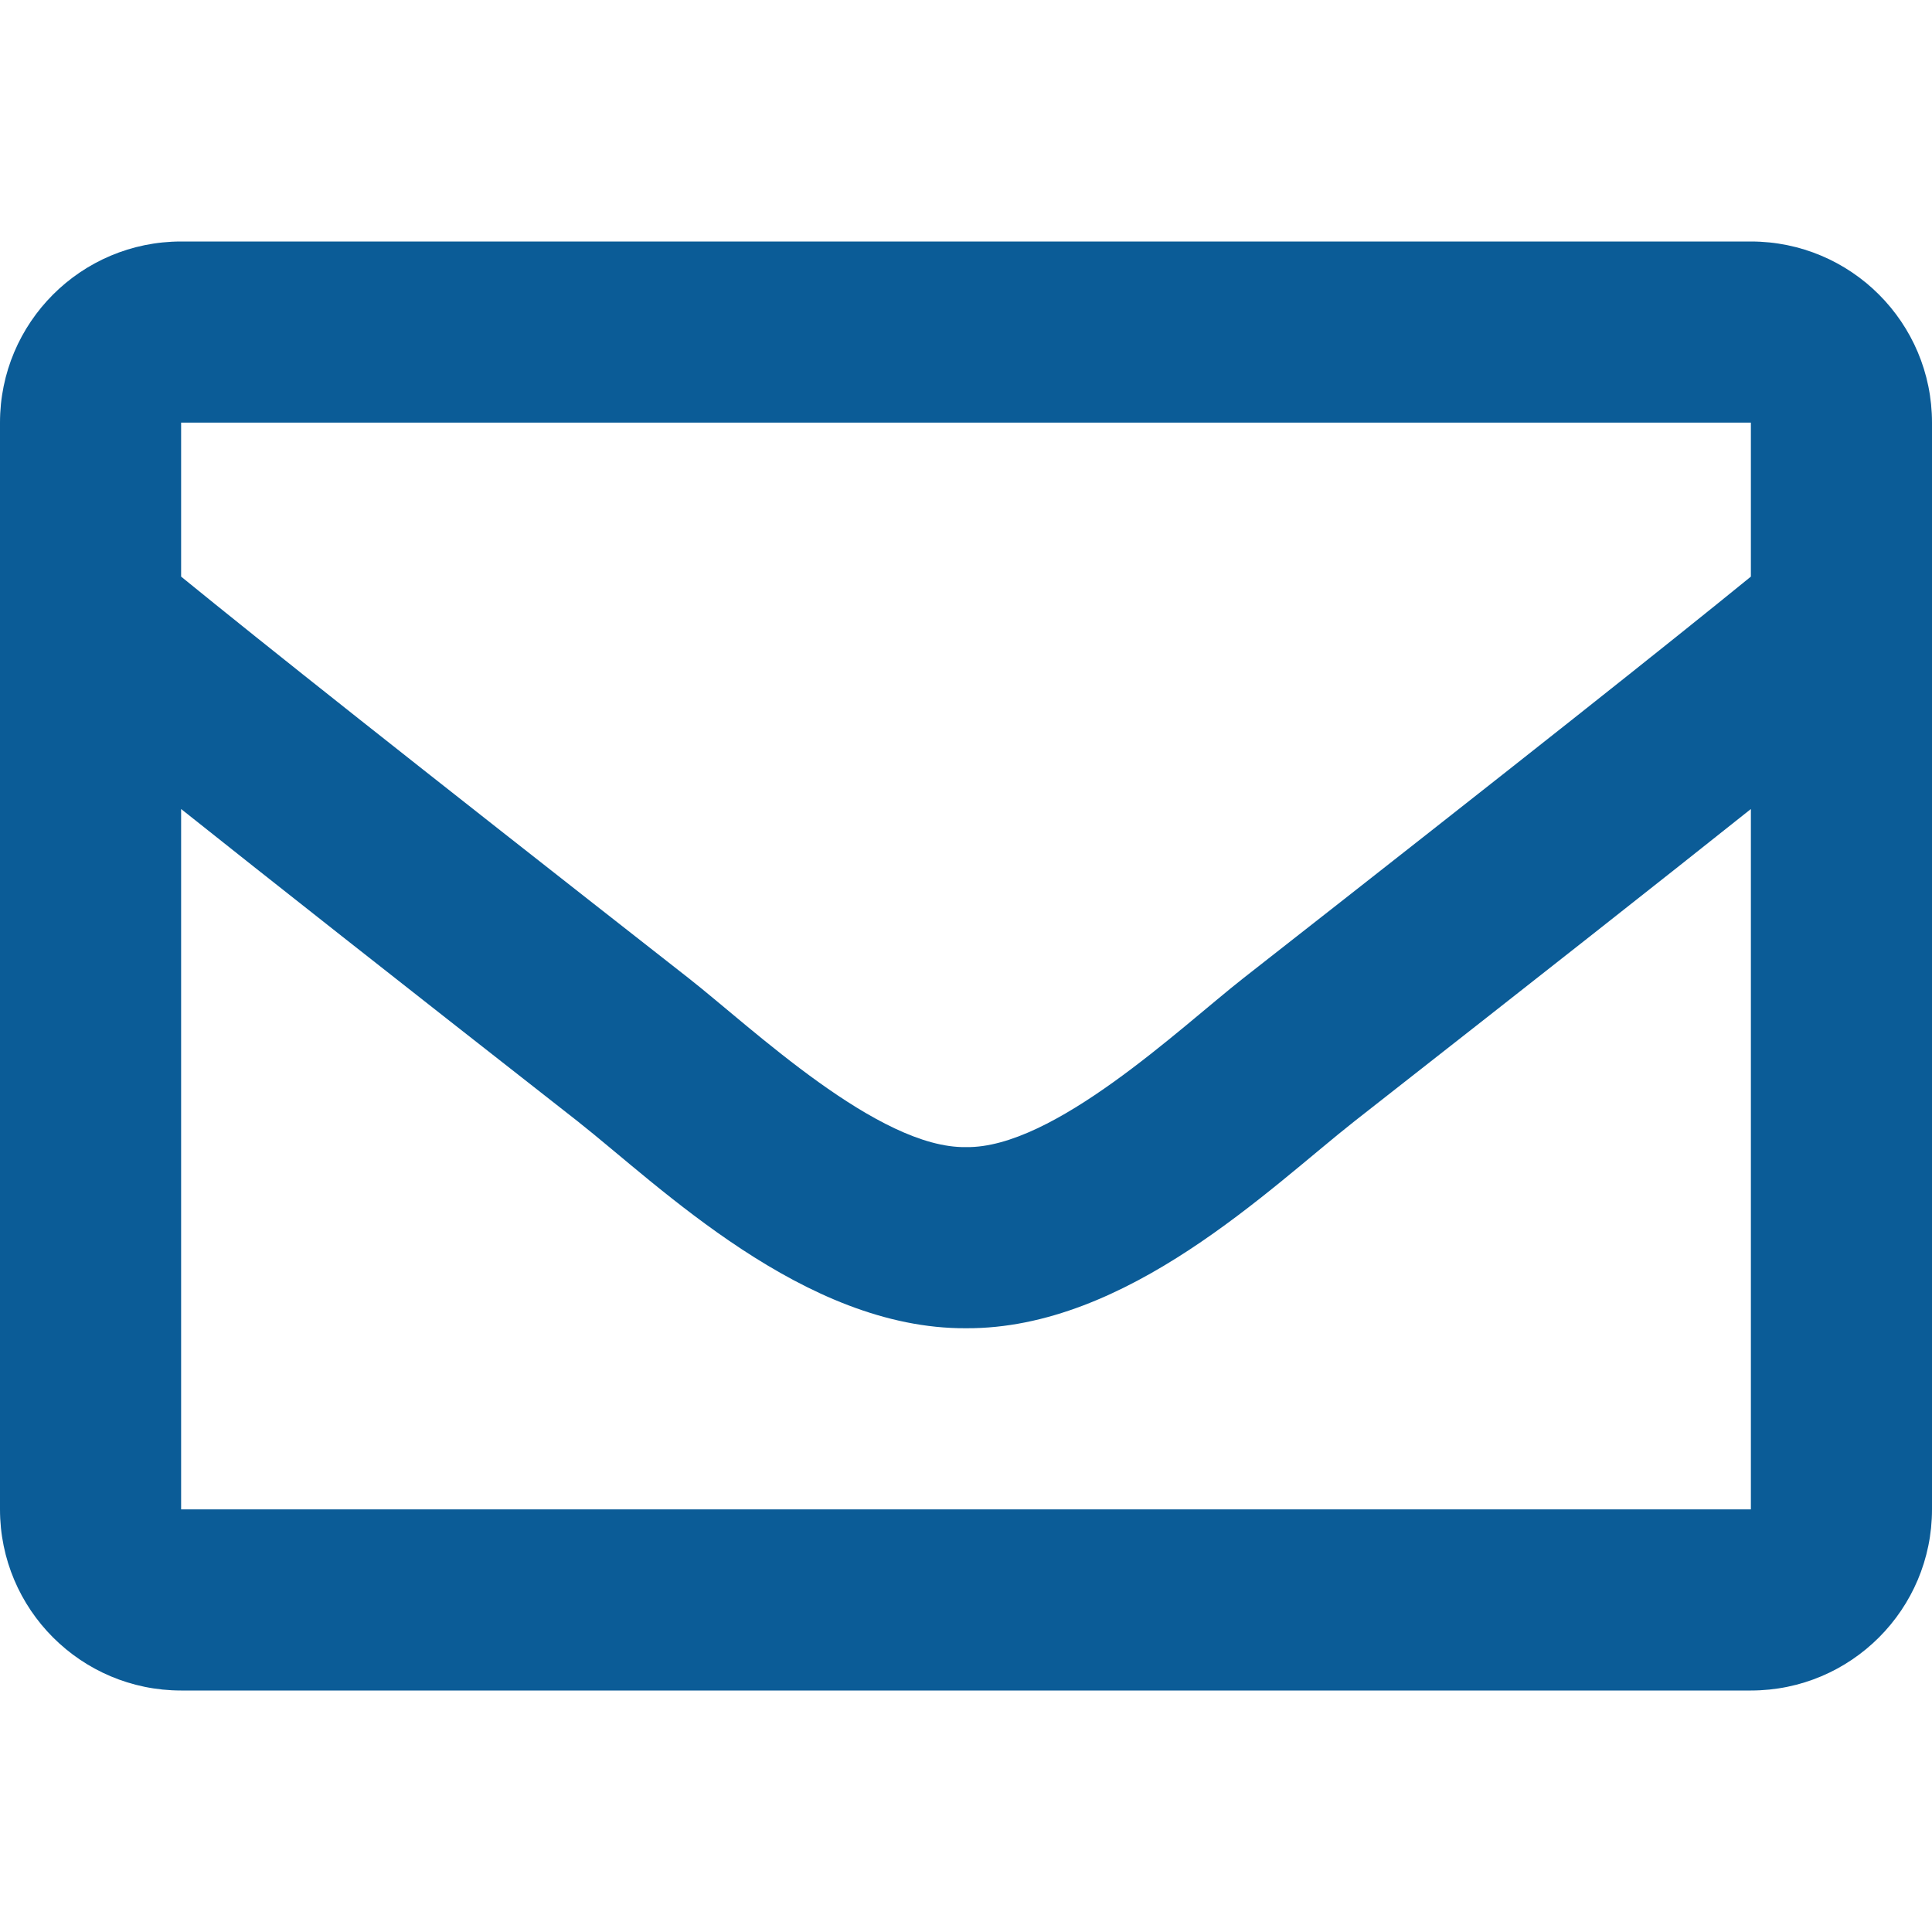 <svg width="75" height="75" viewBox="0 0 75 75" fill="none" xmlns="http://www.w3.org/2000/svg">
<path d="M67.969 9.375H7.031C3.148 9.375 0 12.523 0 16.406V58.594C0 62.477 3.148 65.625 7.031 65.625H67.969C71.852 65.625 75 62.477 75 58.594V16.406C75 12.523 71.852 9.375 67.969 9.375ZM67.969 16.406V22.384C64.684 25.058 59.448 29.217 48.254 37.983C45.787 39.923 40.9 44.585 37.5 44.531C34.1 44.586 29.212 39.922 26.746 37.983C15.554 29.218 10.316 25.059 7.031 22.384V16.406H67.969ZM7.031 58.594V31.406C10.388 34.079 15.148 37.831 22.403 43.512C25.605 46.033 31.212 51.596 37.5 51.562C43.757 51.596 49.293 46.113 52.596 43.514C59.851 37.832 64.612 34.08 67.969 31.406V58.594H7.031Z" fill="#0B5C97"/>
</svg>
